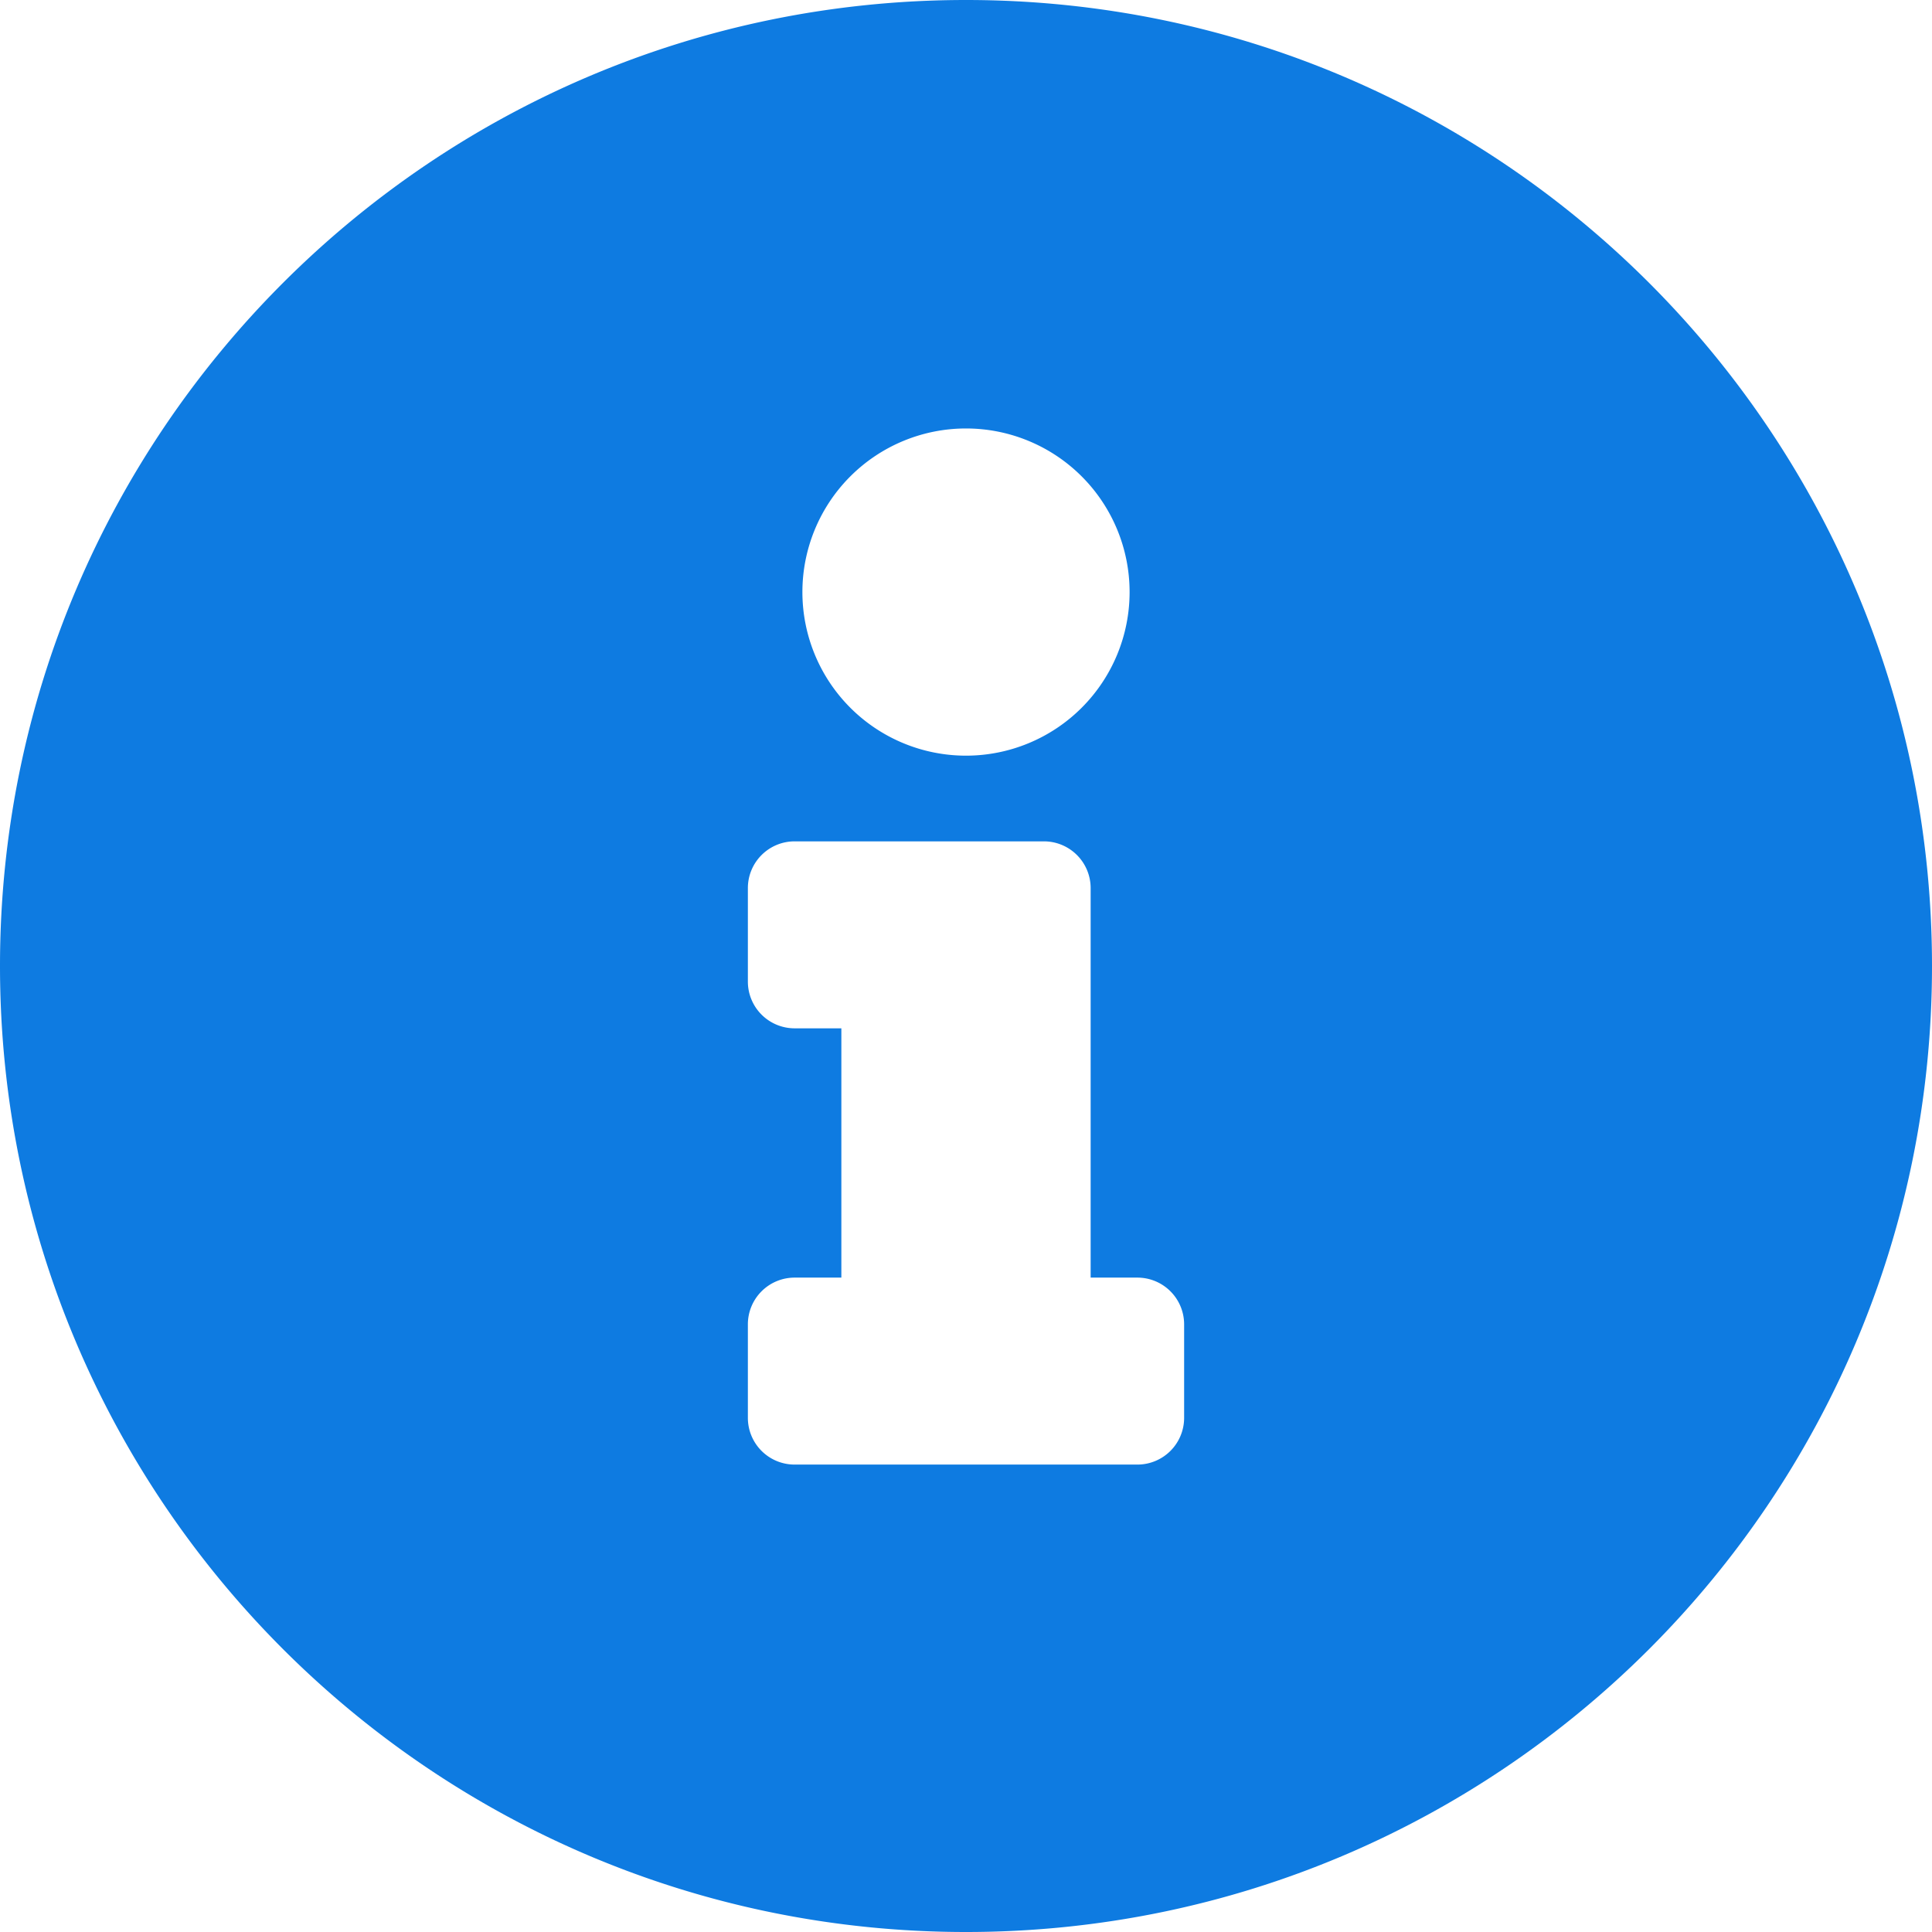<svg id="Layer_1" data-name="Layer 1" xmlns="http://www.w3.org/2000/svg" viewBox="0 0 496 496"><defs><style>.cls-1{fill:#0e7be1;}</style></defs><title>info-circle</title><path class="cls-1" d="M256,8C119,8,8,119.08,8,256S119,504,256,504,504,393,504,256,393,8,256,8Zm0,110a42,42,0,1,1-42,42A42,42,0,0,1,256,118Zm56,254a12,12,0,0,1-12,12H212a12,12,0,0,1-12-12V348a12,12,0,0,1,12-12h12V272H212a12,12,0,0,1-12-12V236a12,12,0,0,1,12-12h64a12,12,0,0,1,12,12V336h12a12,12,0,0,1,12,12Z" transform="translate(-8 -8)"/></svg>